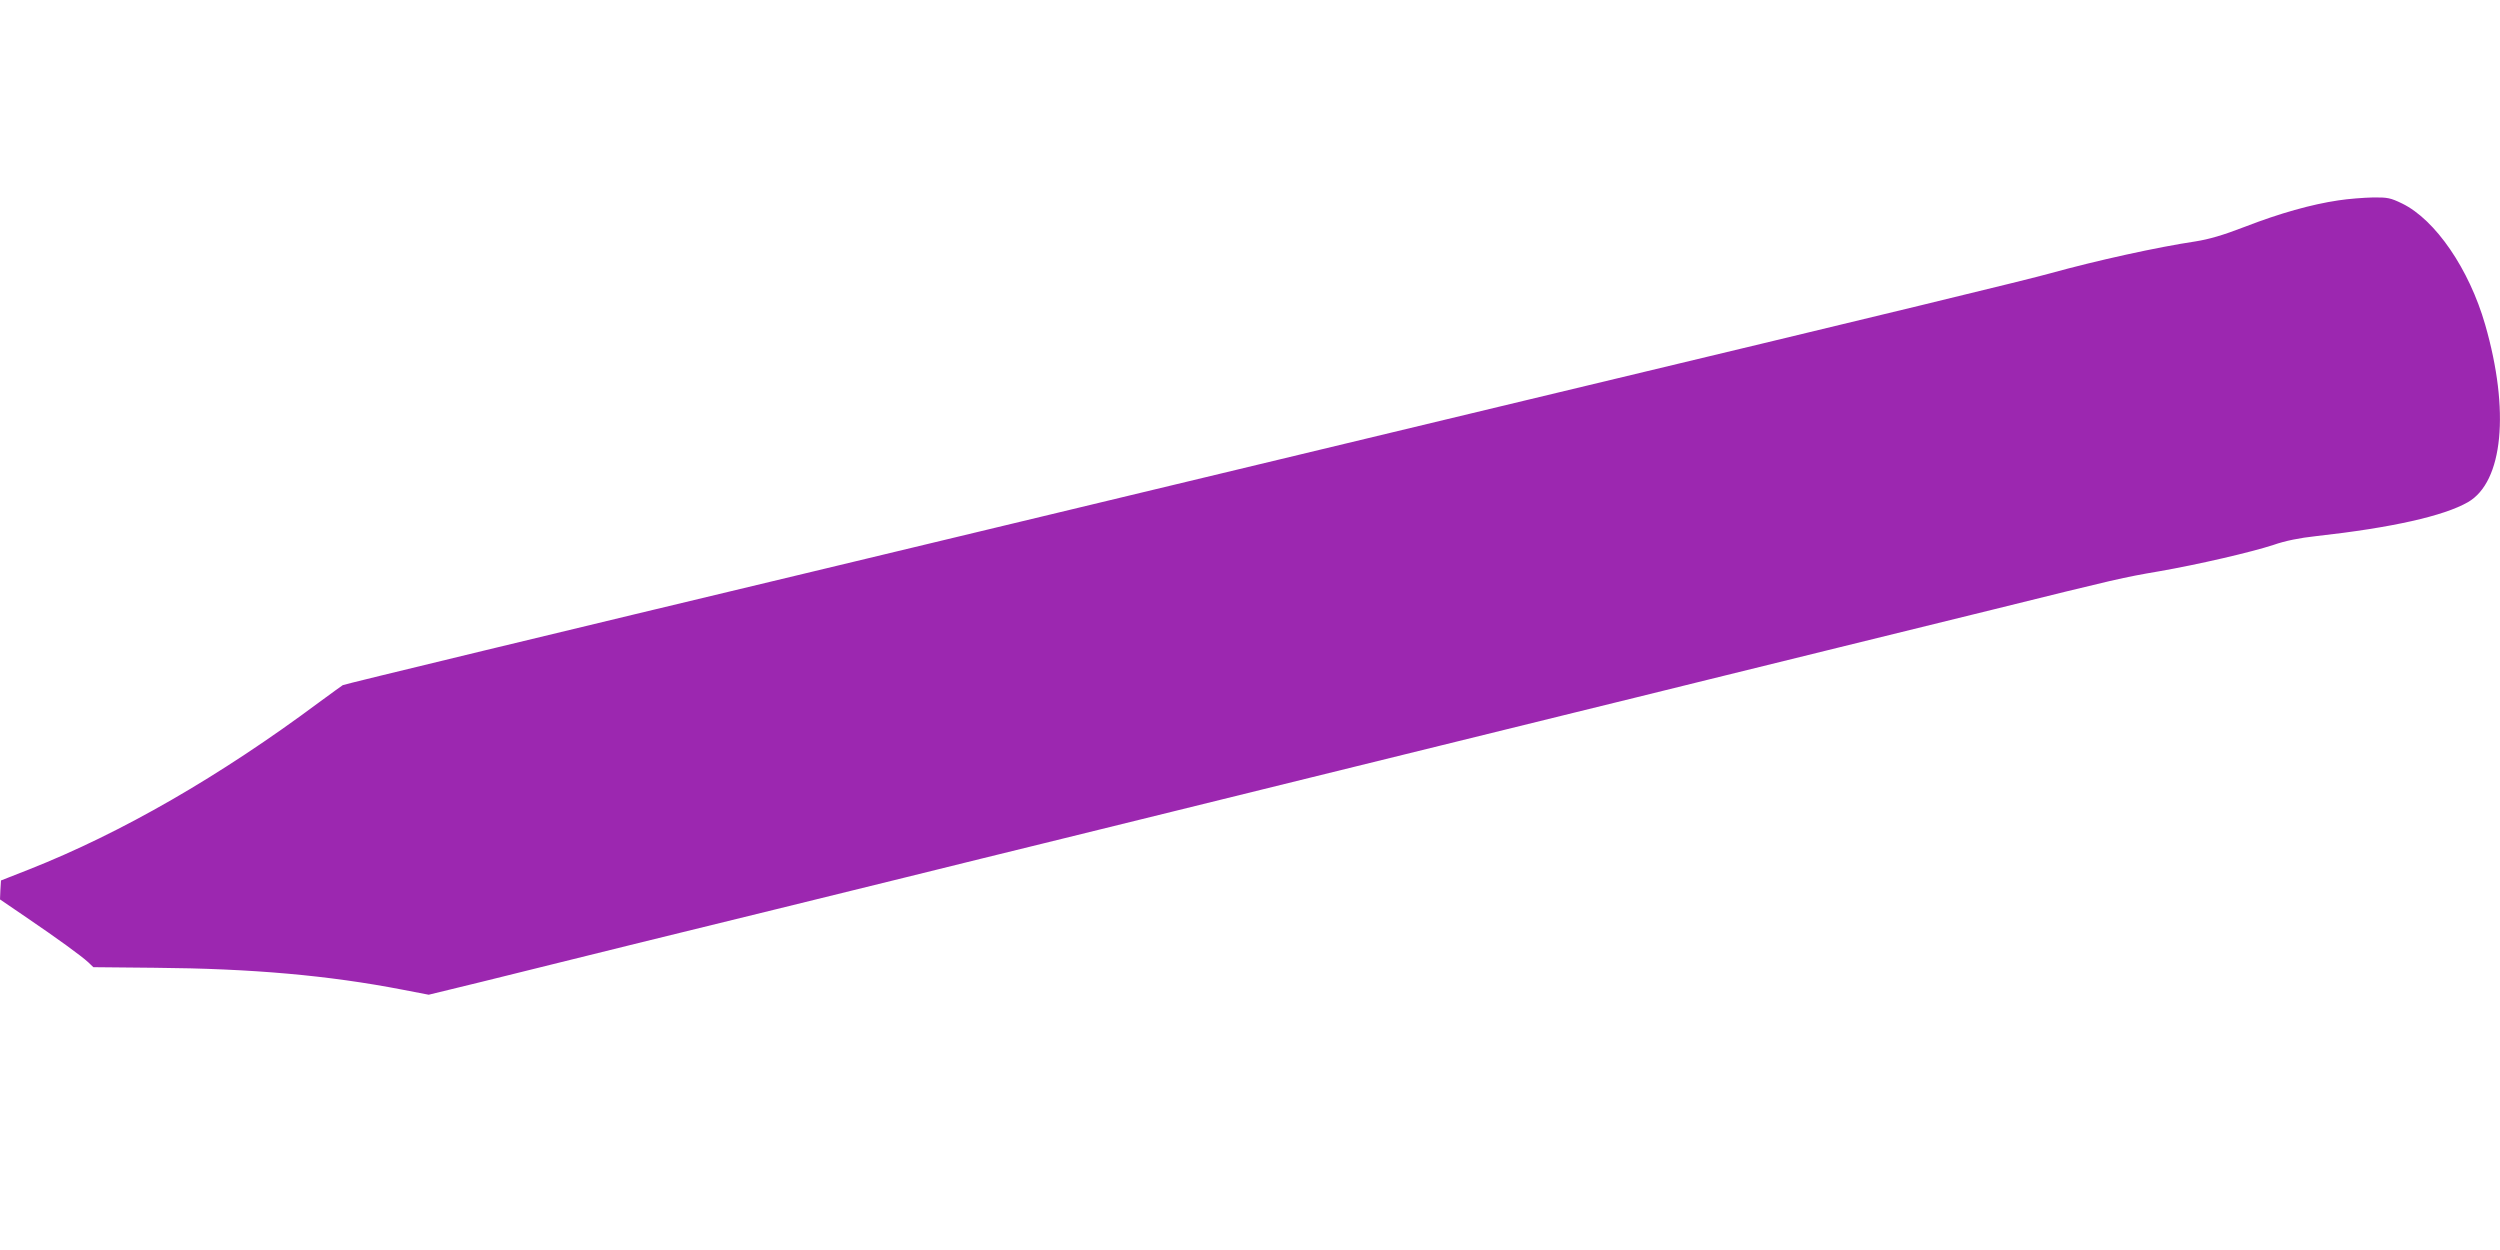 <?xml version="1.0" standalone="no"?>
<!DOCTYPE svg PUBLIC "-//W3C//DTD SVG 20010904//EN"
 "http://www.w3.org/TR/2001/REC-SVG-20010904/DTD/svg10.dtd">
<svg version="1.0" xmlns="http://www.w3.org/2000/svg"
 width="1280pt" height="640pt" viewBox="0 0 1280 640"
 preserveAspectRatio="xMidYMid meet">
<g transform="translate(0,640) scale(0.1,-0.1)"
fill="#9c27b0" stroke="none">
<path d="M11972 5374 c-136 -20 -300 -66 -478 -135 -114 -44 -184 -64 -253
-75 -194 -29 -504 -97 -746 -164 -115 -32 -781 -194 -2685 -650 -63 -15 -869
-209 -1790 -430 -921 -221 -1727 -415 -1790 -430 -1399 -335 -2467 -593 -2475
-598 -5 -3 -59 -42 -120 -87 -509 -379 -1012 -669 -1485 -856 l-145 -57 -3
-49 -2 -48 132 -90 c159 -108 283 -198 320 -232 l26 -25 314 -3 c500 -4 890
-39 1268 -112 l135 -26 275 67 c151 38 511 126 800 198 289 71 606 149 705
173 99 24 392 96 650 160 259 64 578 143 710 175 132 32 434 107 670 165 237
58 556 137 710 175 154 38 456 112 670 165 215 53 516 127 670 165 154 38 465
114 690 170 226 56 527 130 670 165 143 35 496 122 785 193 642 159 668 165
855 197 201 35 472 98 585 135 60 21 134 36 218 45 388 43 654 103 778 174
180 104 215 468 88 909 -82 285 -255 537 -425 620 -60 29 -75 32 -150 31 -46
-1 -126 -7 -177 -15z"/>
</g>
</svg>
